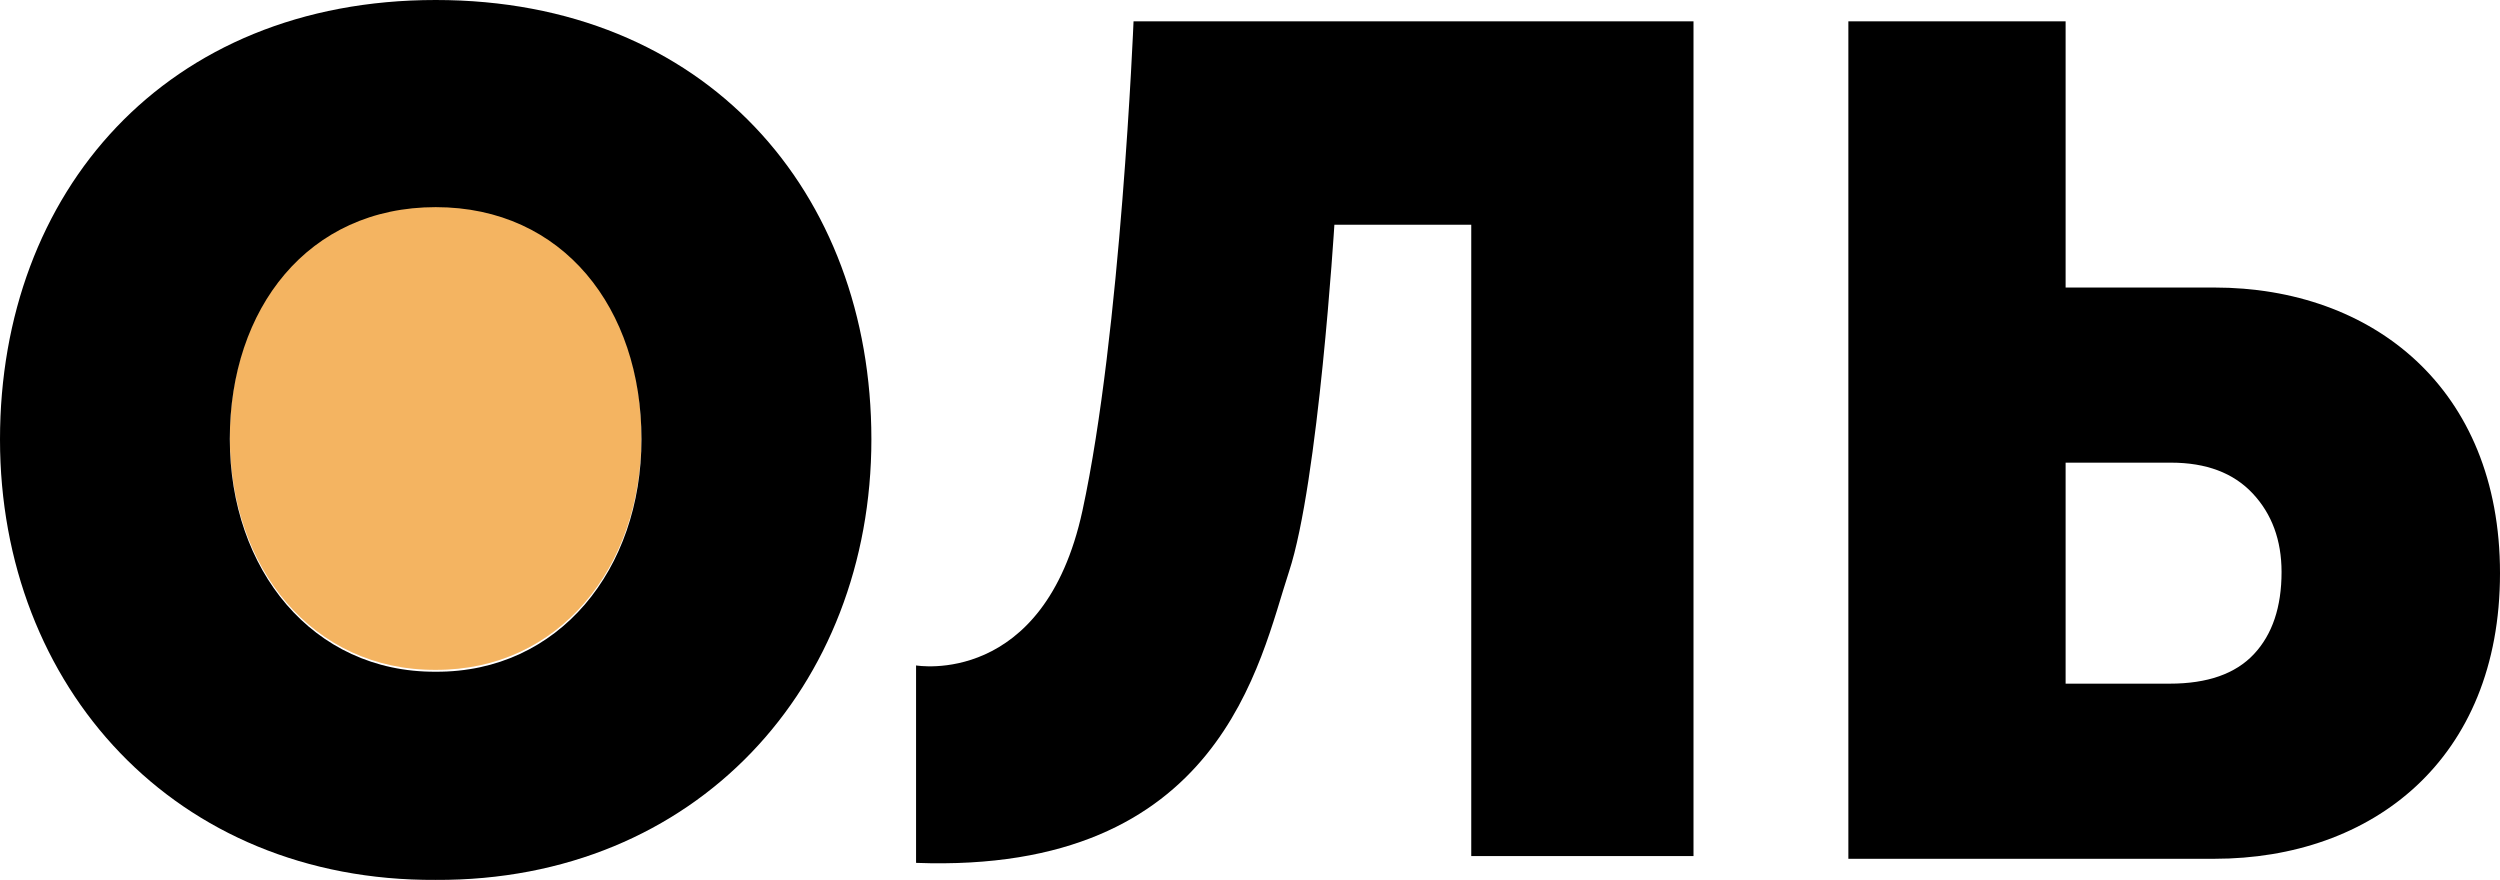 <?xml version="1.0" encoding="UTF-8"?> <svg xmlns="http://www.w3.org/2000/svg" viewBox="0 0 440.39 155.05"> <defs> <style>.cls-1{isolation:isolate;}.cls-2{fill:#f4b461;mix-blend-mode:multiply;}</style> </defs> <title>Asset 31</title> <g class="cls-1"> <g id="Layer_2" data-name="Layer 2"> <g id="Layer_1-2" data-name="Layer 1"> <path class="cls-2" d="M76.75,118c-21.7.11-36.27-18-36.27-41S54.26,36.12,76.75,36.12,113,54,113,77,98.45,118.07,76.75,118Z"></path> <path d="M76.75,0C29.17,0,0,33.88,0,77.41S30.83,155.26,76.75,155c45.91.22,76.75-34.1,76.75-77.63S124.32,0,76.75,0Zm0,118.33c-21.7.12-36.27-18-36.27-41S54.26,36.49,76.75,36.49,113,54.38,113,77.35,98.45,118.45,76.75,118.33Z"></path> <path d="M363.87,151.28h26.21c27.79,0,50.31-17.45,50.31-50.31h0c0-32.65-22.52-50.32-50.31-50.32H363.87V3.76H325.6V151.28ZM382.44,81.5q9.3,0,14.38,5.42t5.09,13.83q0,9.28-4.87,14.48t-14.82,5.2H363.87V81.5Z"></path> <path d="M227.06,100.72c5.19-15.72,8-61.13,8-61.13h24.11V150.8h39.15V3.76H199.68s-2.23,55-9,86.2-29.31,27.26-29.31,27.26V152C215.17,154,221.87,116.44,227.06,100.72Z"></path> </g> </g> </g> </svg> 